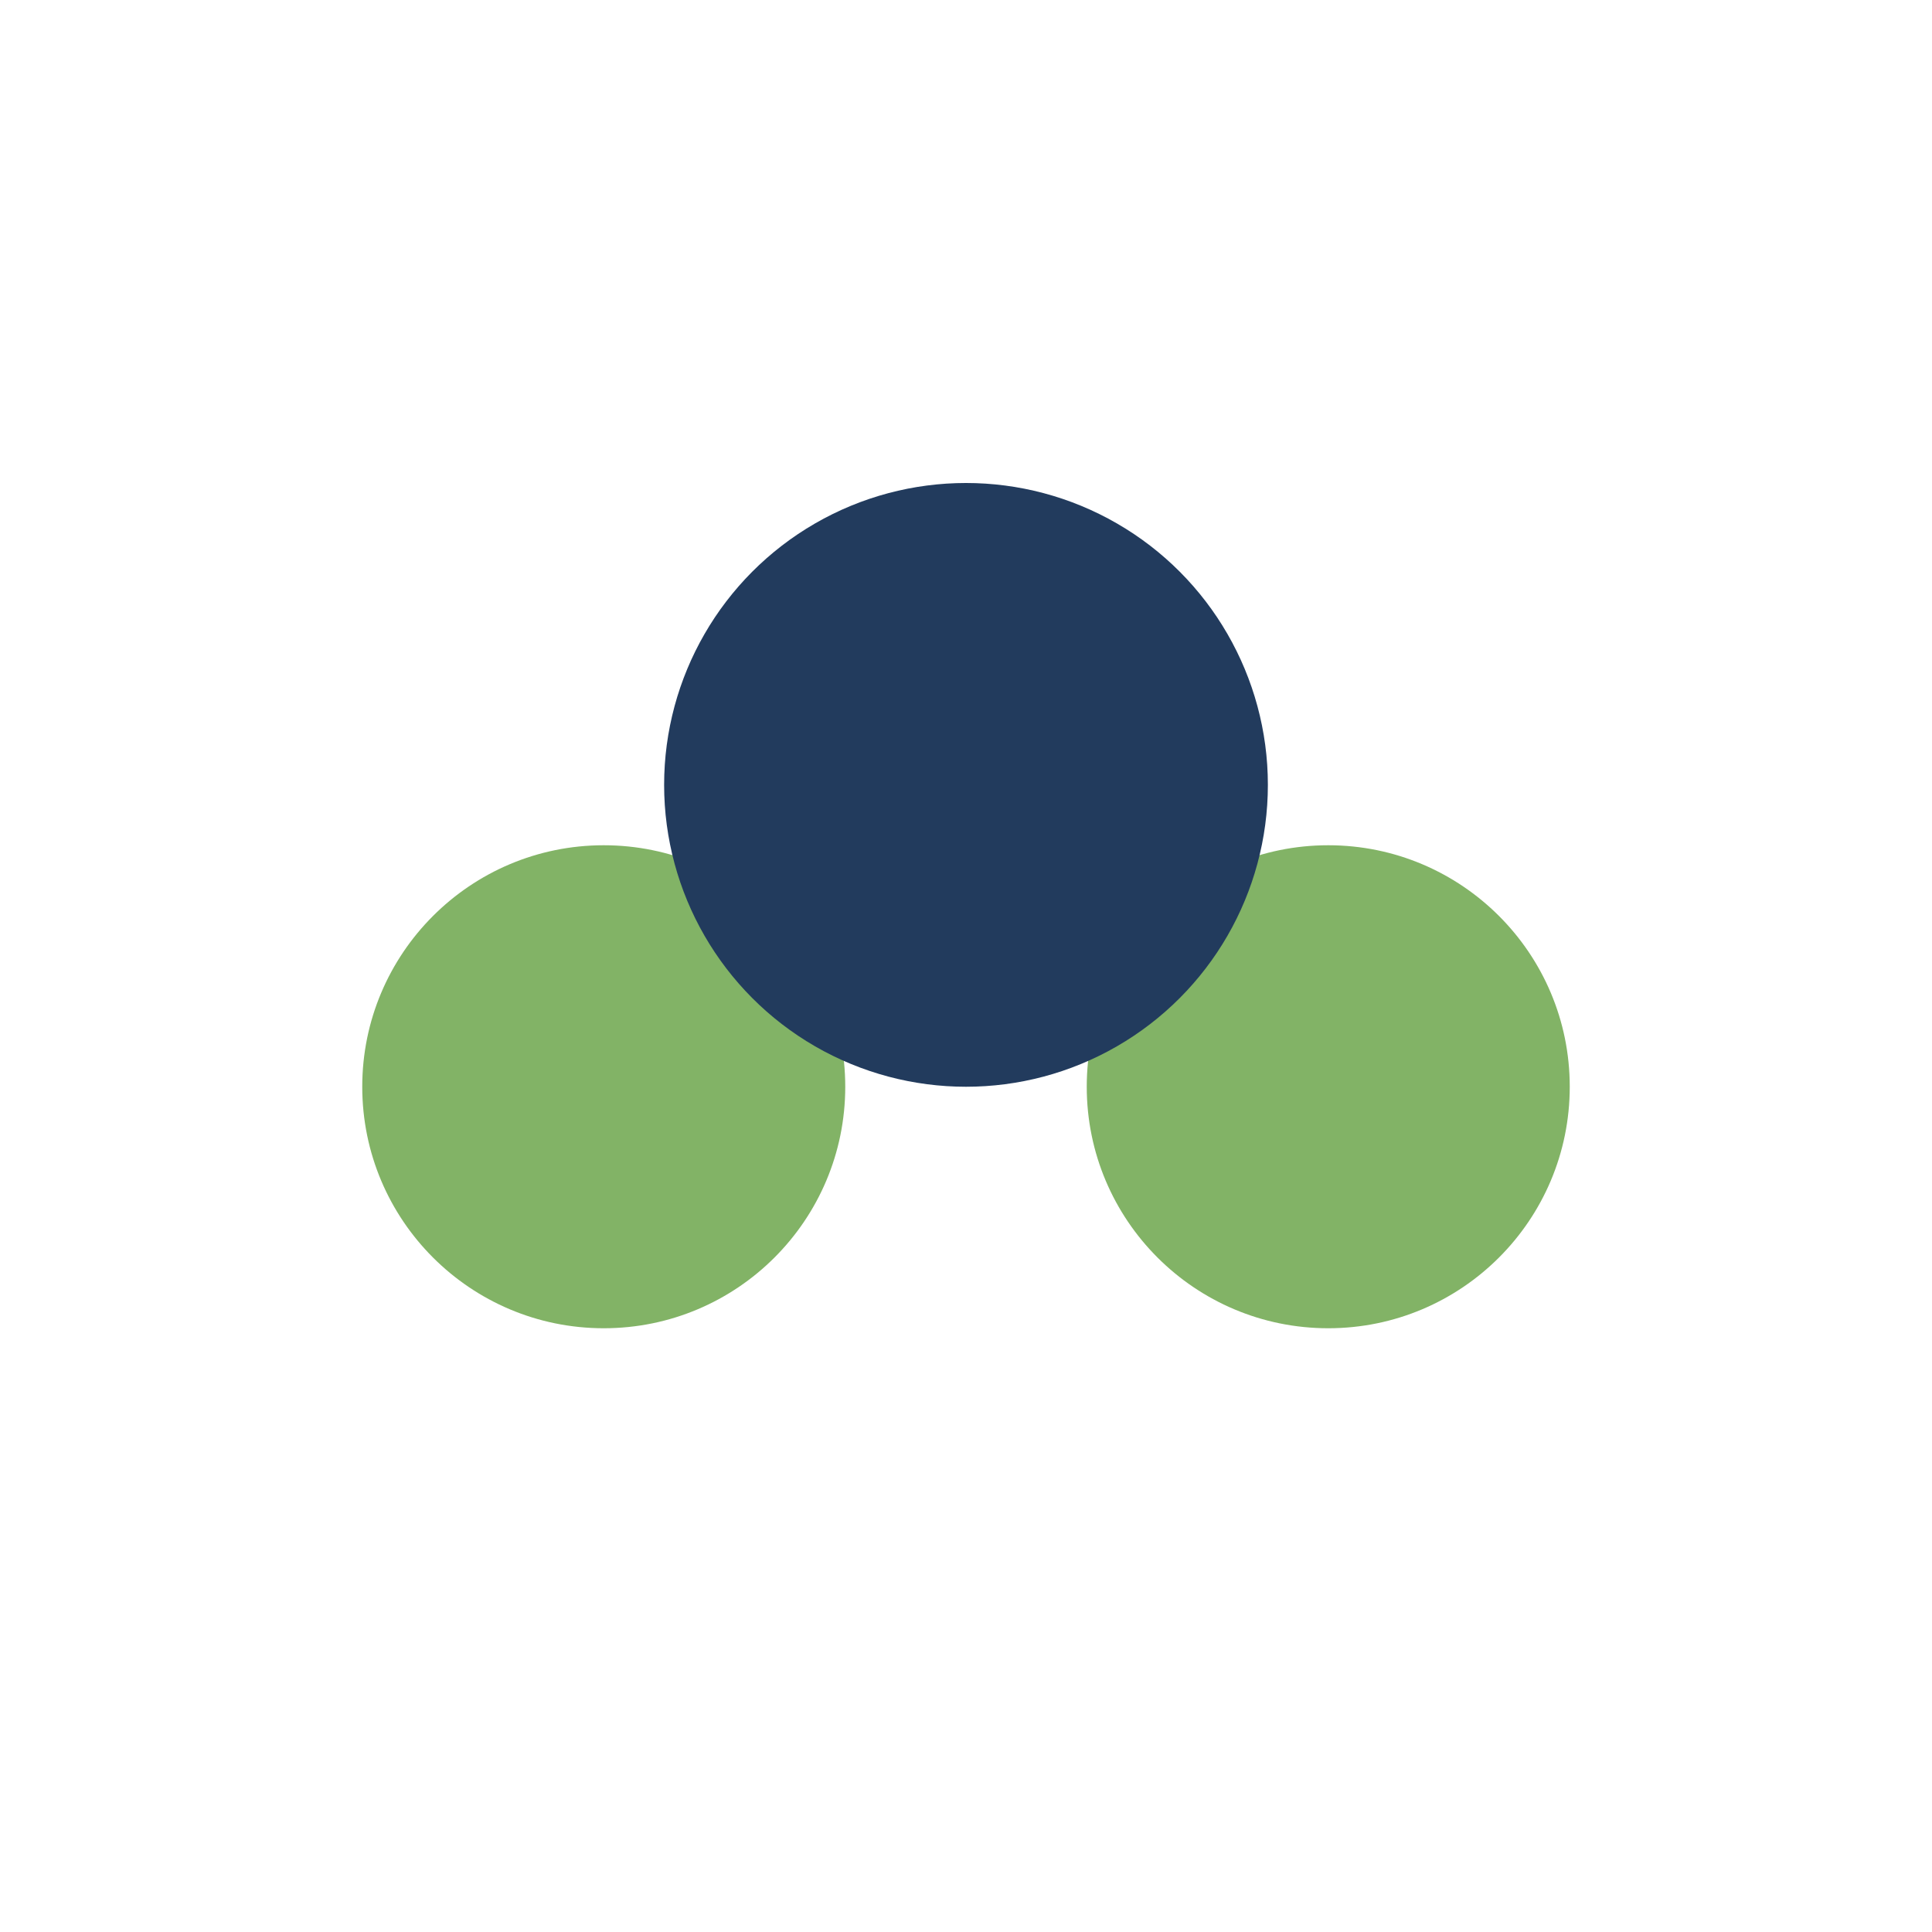<?xml version="1.0" encoding="UTF-8"?>
<svg xmlns="http://www.w3.org/2000/svg" width="32" height="32" viewBox="0 0 32 32"><circle cx="10" cy="18" r="4" fill="#82B366"/><circle cx="22" cy="18" r="4" fill="#82B366"/><circle cx="16" cy="13" r="5" fill="#223B5D"/></svg>